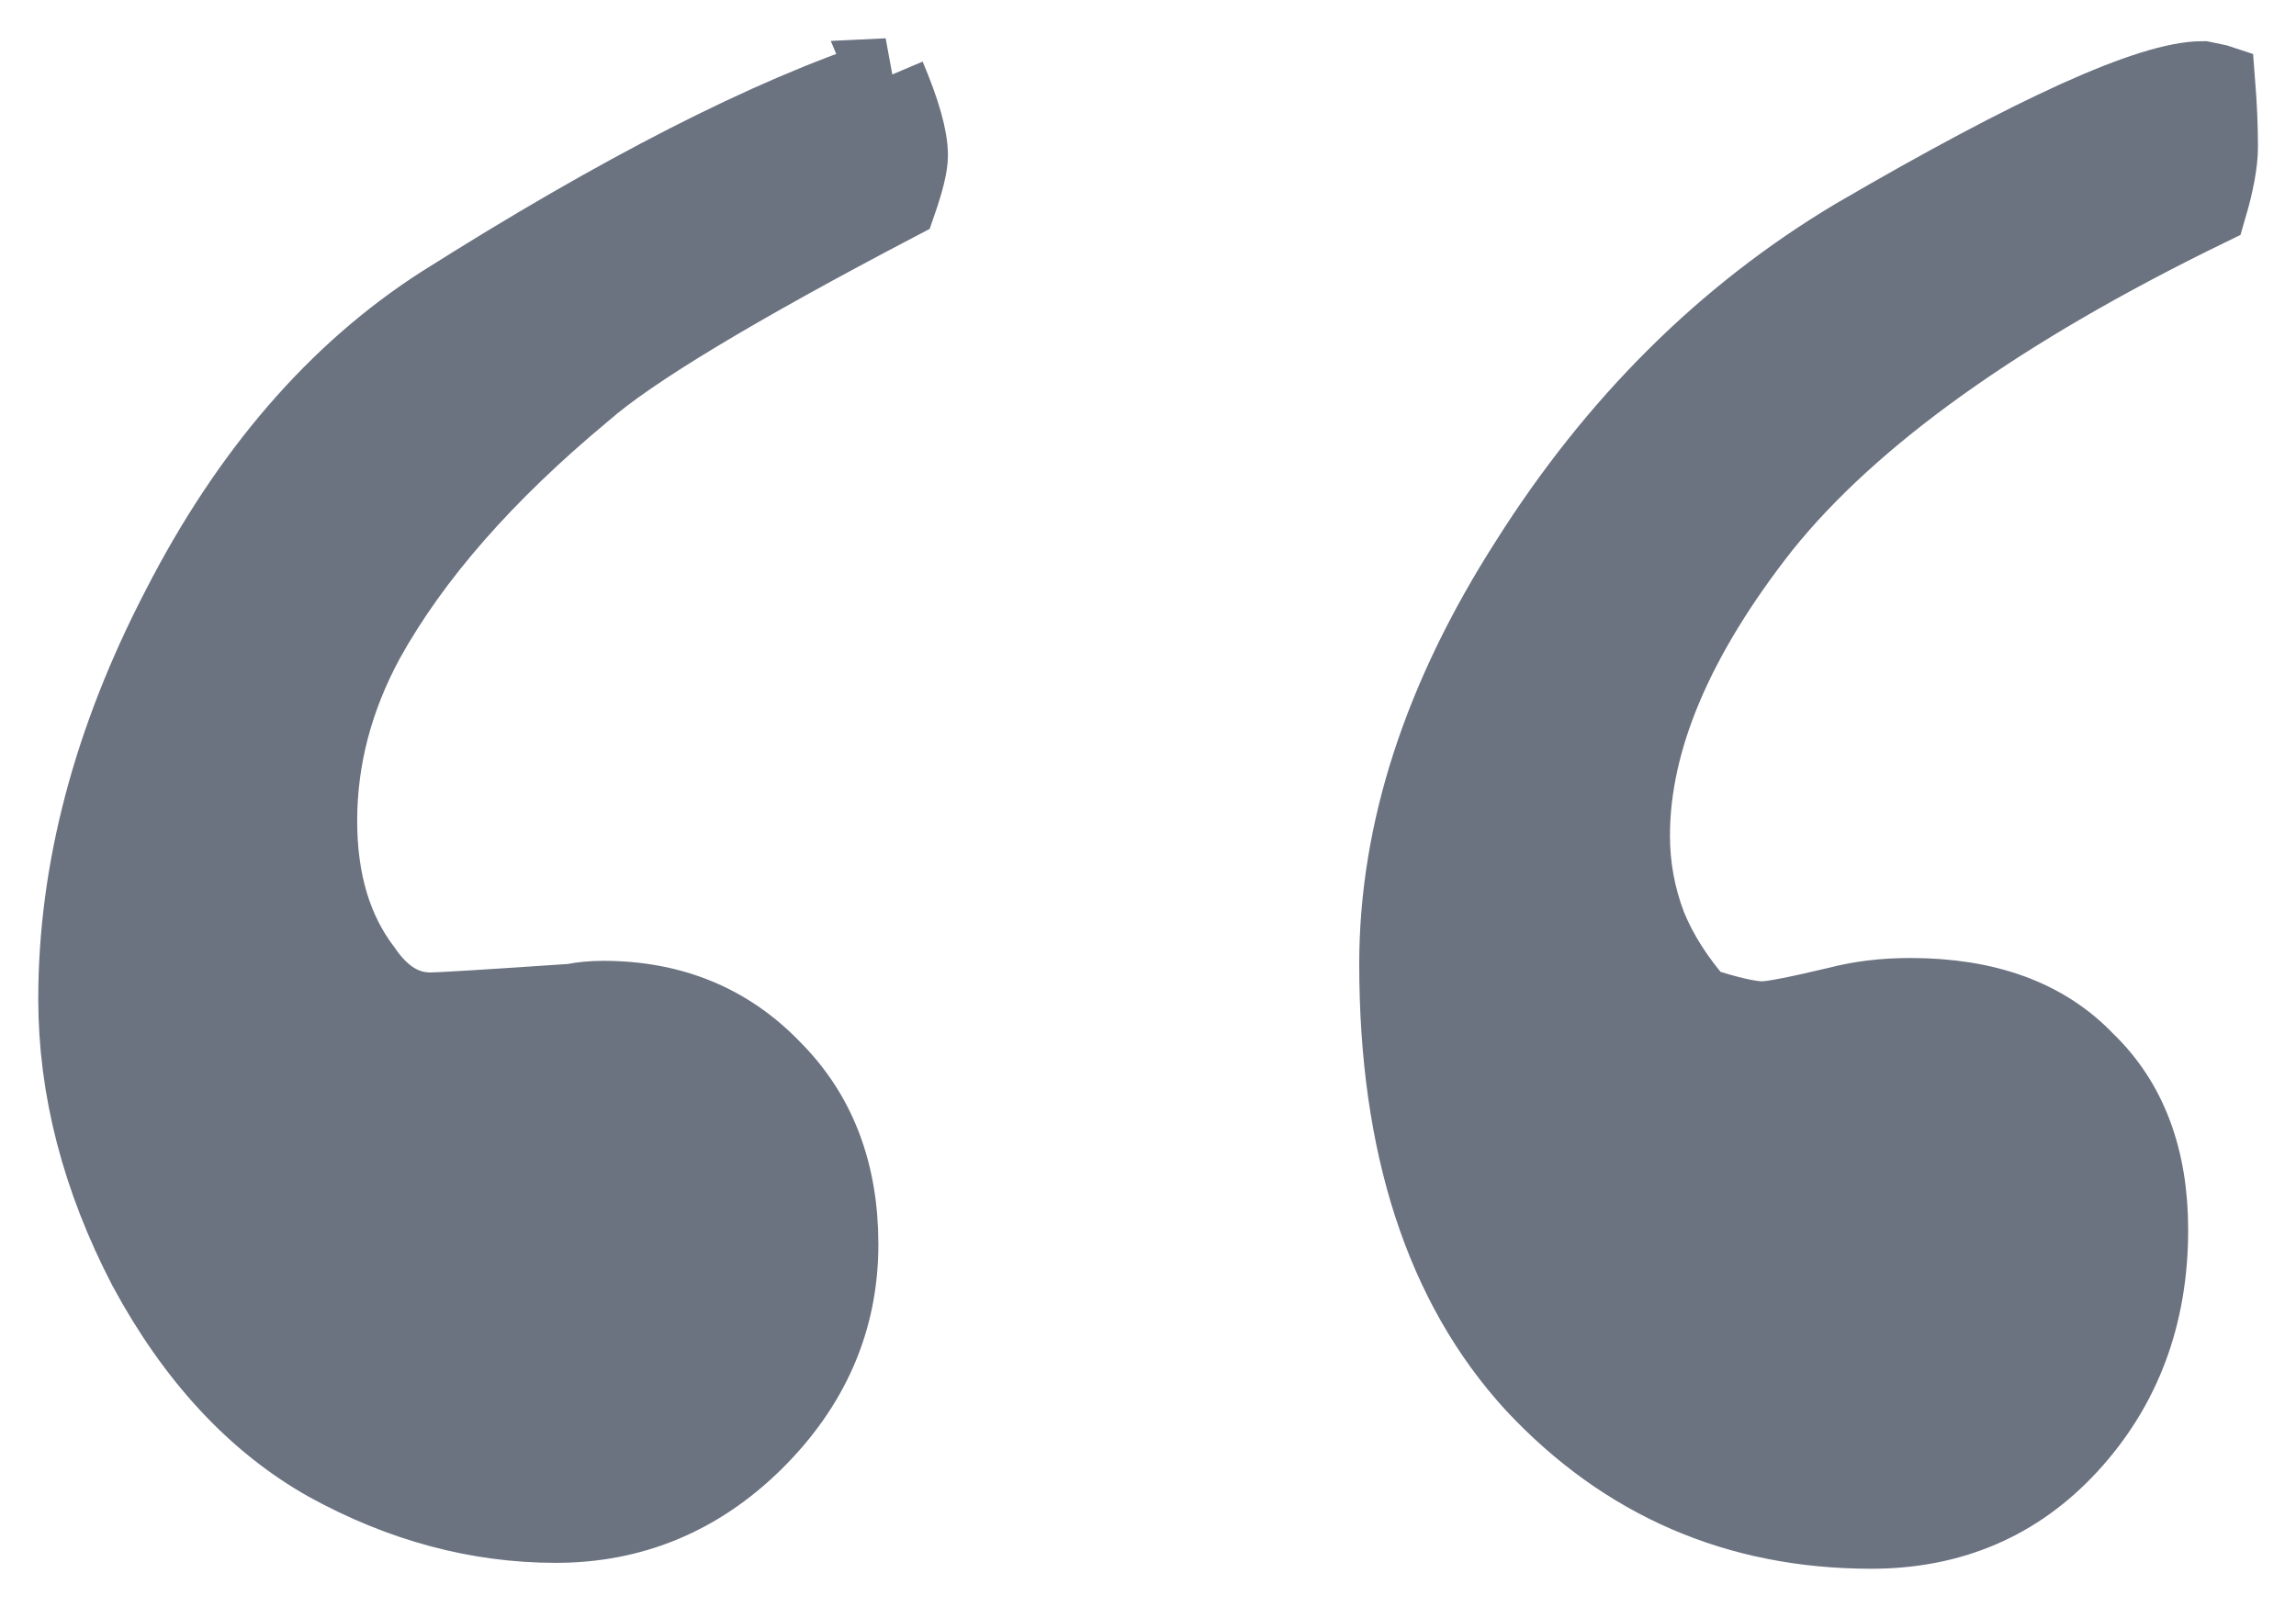<svg version="1.2" xmlns="http://www.w3.org/2000/svg" xmlns:xlink="http://www.w3.org/1999/xlink" overflow="visible" preserveAspectRatio="none" viewBox="0 0 30 21" width="30" height="21"><g transform="translate(1, 1)"><g transform="translate(0, 0) rotate(0)"><path style="stroke: rgb(107, 114, 128); stroke-width: 1; stroke-linecap: butt; stroke-linejoin: miter; fill: rgb(107, 114, 128);" d="M10.596,0c-1.554,0.509 -3.495,1.501 -5.826,2.976c-1.384,0.89 -2.524,2.213 -3.423,3.968c-0.898,1.73 -1.347,3.434 -1.347,5.112c0,1.17 0.303,2.34 0.91,3.51c0.631,1.17 1.42,2.022 2.367,2.556c0.971,0.534 1.966,0.801 2.986,0.801c0.995,0 1.857,-0.356 2.585,-1.068c0.752,-0.738 1.129,-1.602 1.129,-2.594c0,-0.941 -0.291,-1.704 -0.874,-2.289c-0.583,-0.61 -1.323,-0.916 -2.221,-0.916c-0.146,0 -0.279,0.013 -0.401,0.038c-1.117,0.076 -1.736,0.114 -1.857,0.114c-0.34,0 -0.631,-0.178 -0.874,-0.534c-0.388,-0.509 -0.583,-1.157 -0.583,-1.946c0,-0.814 0.206,-1.602 0.619,-2.365c0.607,-1.094 1.554,-2.175 2.84,-3.243c0.607,-0.534 1.978,-1.361 4.114,-2.48c0.097,-0.28 0.146,-0.483 0.146,-0.61c0,-0.229 -0.097,-0.572 -0.291,-1.03zM27.964,0.076l-0.182,-0.038c-0.68,0 -2.197,0.687 -4.551,2.06c-1.699,1.017 -3.119,2.429 -4.26,4.235c-1.141,1.78 -1.711,3.535 -1.711,5.265c0,2.365 0.595,4.197 1.784,5.494c1.189,1.272 2.658,1.908 4.406,1.908c1.044,0 1.905,-0.369 2.585,-1.106c0.704,-0.763 1.056,-1.704 1.056,-2.823c0,-0.941 -0.279,-1.679 -0.837,-2.213c-0.534,-0.56 -1.299,-0.839 -2.294,-0.839c-0.34,0 -0.655,0.038 -0.947,0.114c-0.534,0.127 -0.862,0.191 -0.983,0.191c-0.17,0 -0.449,-0.064 -0.837,-0.191c-0.291,-0.331 -0.51,-0.674 -0.655,-1.03c-0.146,-0.382 -0.218,-0.776 -0.218,-1.183c0,-1.246 0.57,-2.594 1.711,-4.044c1.165,-1.45 3.107,-2.836 5.826,-4.159c0.097,-0.331 0.146,-0.598 0.146,-0.801c0,-0.254 -0.012,-0.534 -0.036,-0.839z" vector-effect="non-scaling-stroke"/></g><defs><path id="path-16546173734865520" d="M10.596,0c-1.554,0.509 -3.495,1.501 -5.826,2.976c-1.384,0.89 -2.524,2.213 -3.423,3.968c-0.898,1.73 -1.347,3.434 -1.347,5.112c0,1.17 0.303,2.34 0.91,3.51c0.631,1.17 1.42,2.022 2.367,2.556c0.971,0.534 1.966,0.801 2.986,0.801c0.995,0 1.857,-0.356 2.585,-1.068c0.752,-0.738 1.129,-1.602 1.129,-2.594c0,-0.941 -0.291,-1.704 -0.874,-2.289c-0.583,-0.61 -1.323,-0.916 -2.221,-0.916c-0.146,0 -0.279,0.013 -0.401,0.038c-1.117,0.076 -1.736,0.114 -1.857,0.114c-0.34,0 -0.631,-0.178 -0.874,-0.534c-0.388,-0.509 -0.583,-1.157 -0.583,-1.946c0,-0.814 0.206,-1.602 0.619,-2.365c0.607,-1.094 1.554,-2.175 2.84,-3.243c0.607,-0.534 1.978,-1.361 4.114,-2.48c0.097,-0.28 0.146,-0.483 0.146,-0.61c0,-0.229 -0.097,-0.572 -0.291,-1.03zM27.964,0.076l-0.182,-0.038c-0.68,0 -2.197,0.687 -4.551,2.06c-1.699,1.017 -3.119,2.429 -4.26,4.235c-1.141,1.78 -1.711,3.535 -1.711,5.265c0,2.365 0.595,4.197 1.784,5.494c1.189,1.272 2.658,1.908 4.406,1.908c1.044,0 1.905,-0.369 2.585,-1.106c0.704,-0.763 1.056,-1.704 1.056,-2.823c0,-0.941 -0.279,-1.679 -0.837,-2.213c-0.534,-0.56 -1.299,-0.839 -2.294,-0.839c-0.34,0 -0.655,0.038 -0.947,0.114c-0.534,0.127 -0.862,0.191 -0.983,0.191c-0.17,0 -0.449,-0.064 -0.837,-0.191c-0.291,-0.331 -0.51,-0.674 -0.655,-1.03c-0.146,-0.382 -0.218,-0.776 -0.218,-1.183c0,-1.246 0.57,-2.594 1.711,-4.044c1.165,-1.45 3.107,-2.836 5.826,-4.159c0.097,-0.331 0.146,-0.598 0.146,-0.801c0,-0.254 -0.012,-0.534 -0.036,-0.839z" vector-effect="non-scaling-stroke"/></defs></g></svg>